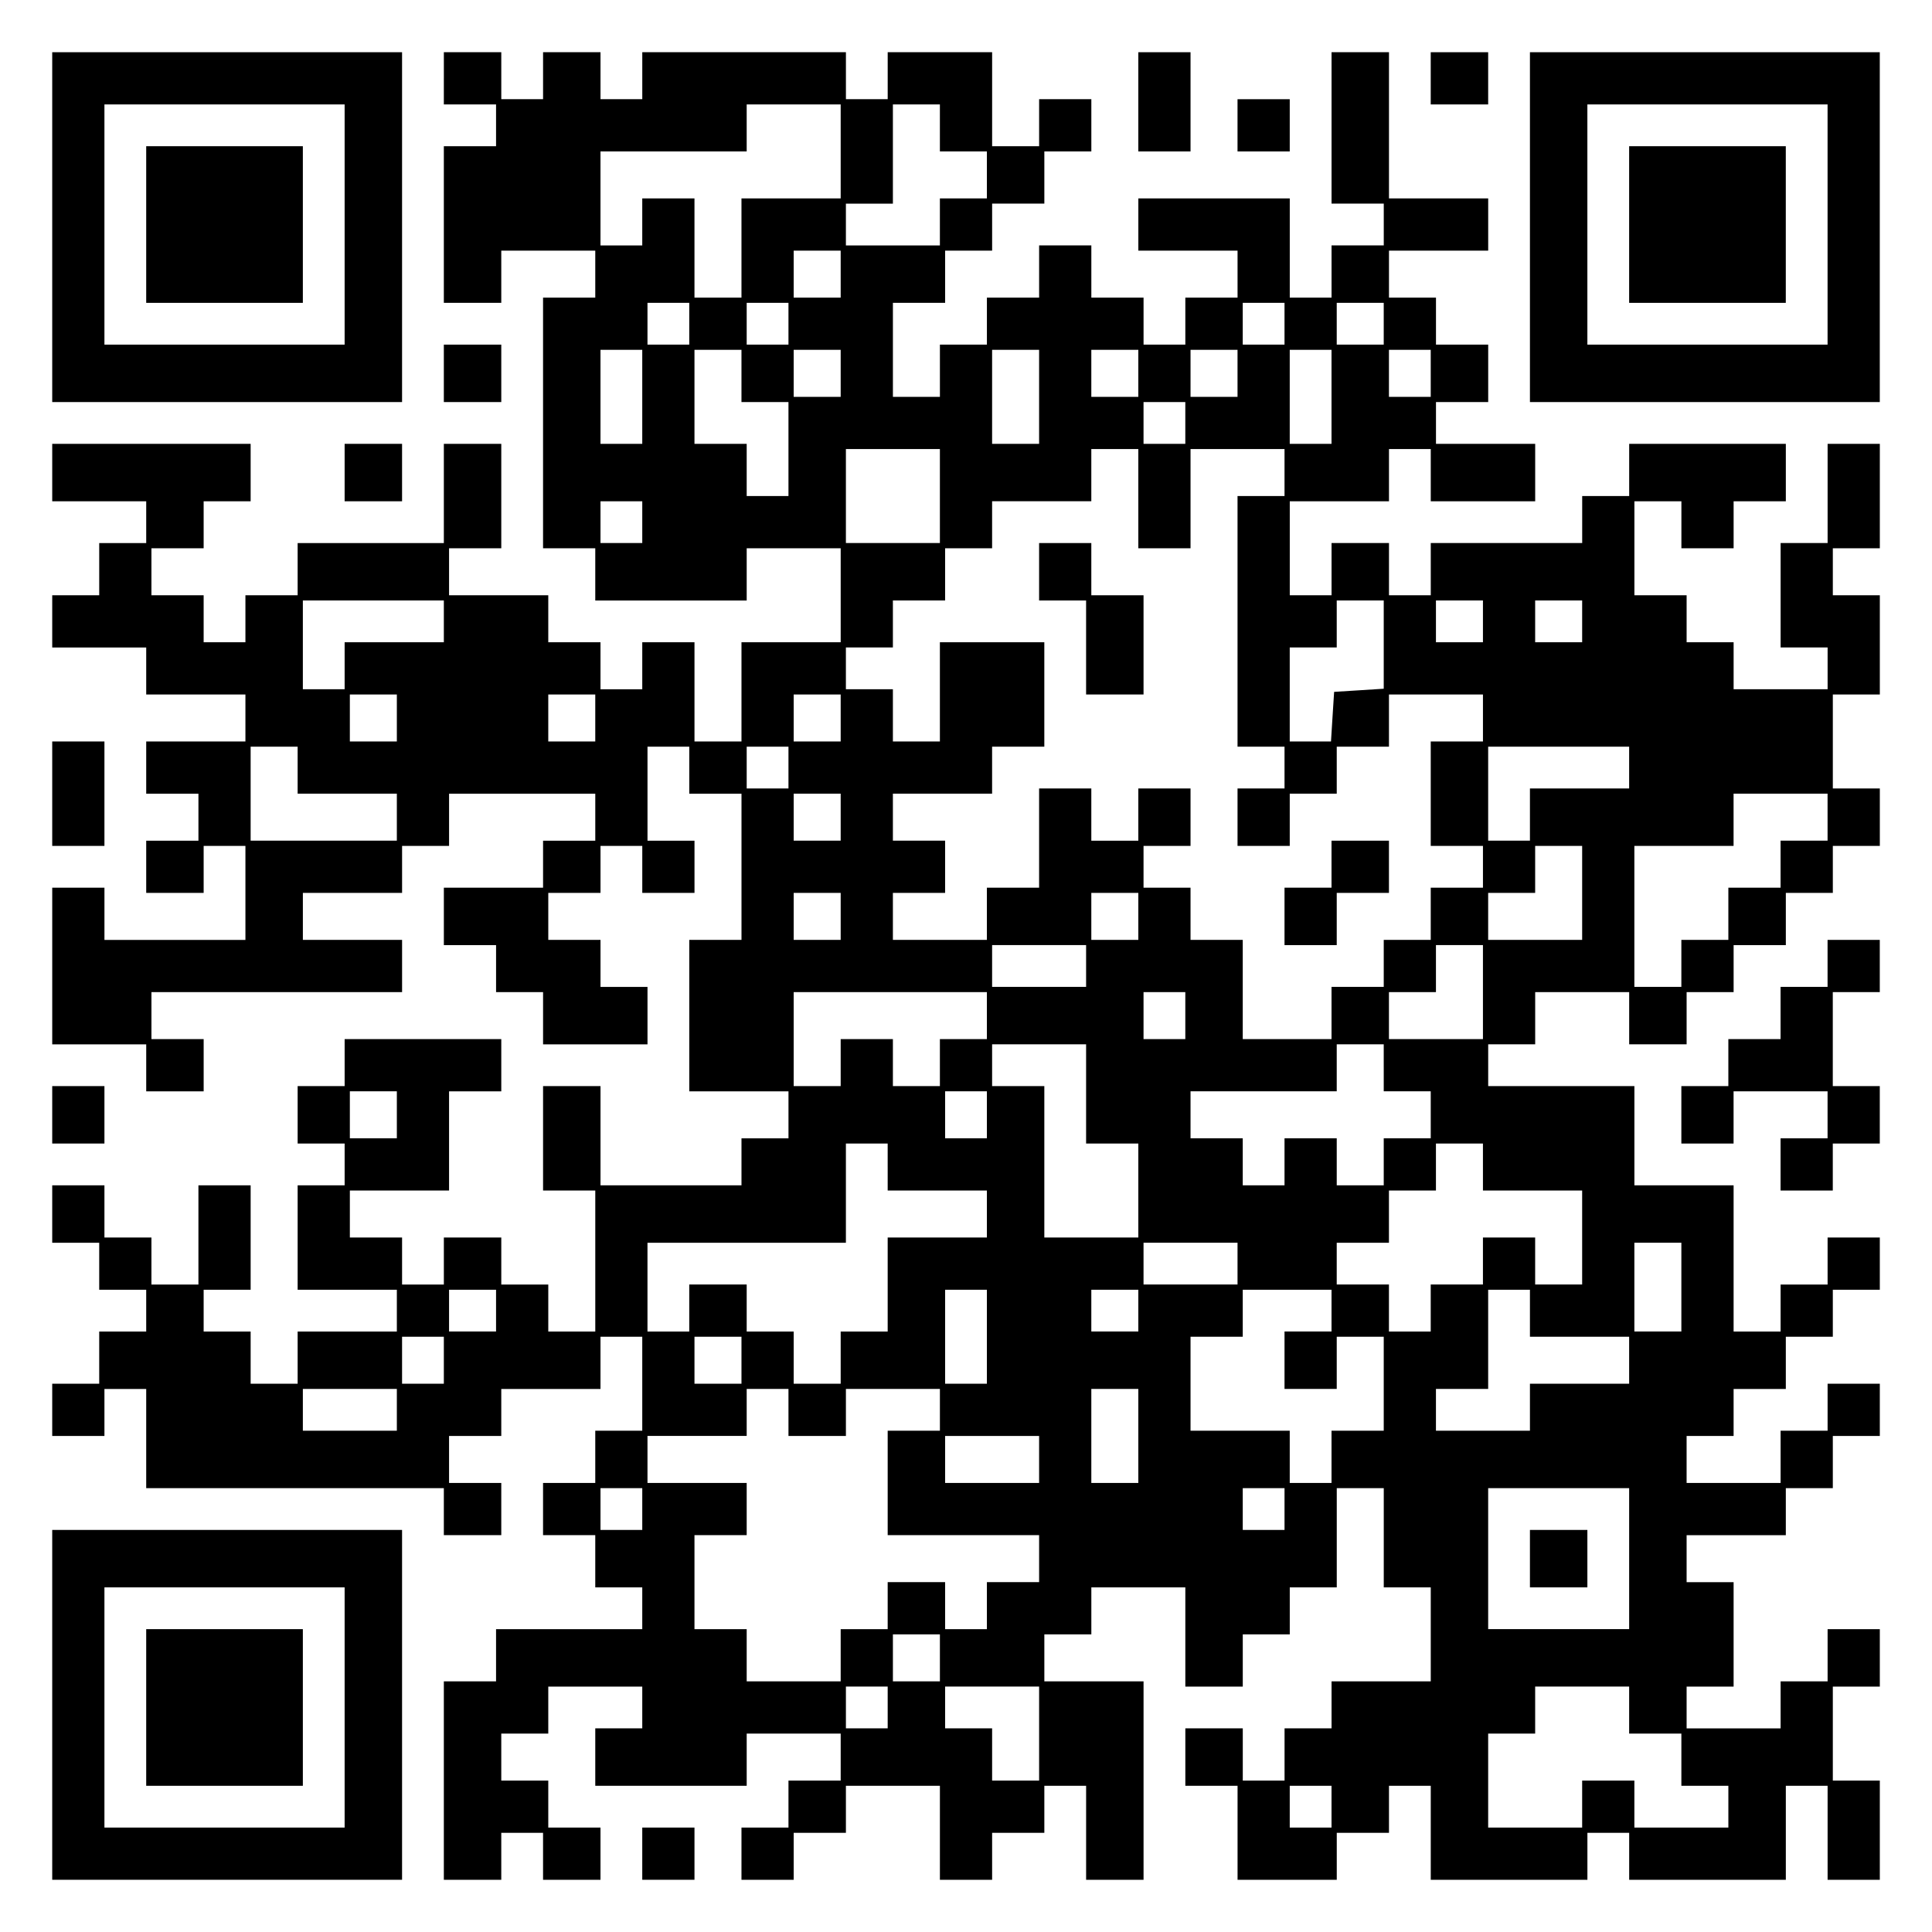 <?xml version="1.0" encoding="UTF-8" standalone="yes"?>
<svg version="1.0" xmlns="http://www.w3.org/2000/svg" width="100mm" height="100mm" viewBox="0 0 370 370" preserveAspectRatio="xMidYMid meet">
  <g transform="translate(0,370) scale(0.1,-0.1)" fill="#000000" stroke="none">
    <path d="M100 3265 l0 -335 335 0 335 0 0 335 0 335 -335 0 -335 0 0 -335z
m560 5 l0 -230 -230 0 -230 0 0 230 0 230 230 0 230 0 0 -230z"/>
    <path d="M280 3270 l0 -150 150 0 150 0 0 150 0 150 -150 0 -150 0 0 -150z"/>
    <path d="M850 3550 l0 -50 50 0 50 0 0 -40 0 -40 -50 0 -50 0 0 -150 0 -150
55 0 55 0 0 50 0 50 90 0 90 0 0 -45 0 -45 -50 0 -50 0 0 -240 0 -240 50 0 50
0 0 -50 0 -50 145 0 145 0 0 50 0 50 90 0 90 0 0 -90 0 -90 -95 0 -95 0 0 -95
0 -95 -45 0 -45 0 0 95 0 95 -50 0 -50 0 0 -45 0 -45 -40 0 -40 0 0 45 0 45
-50 0 -50 0 0 45 0 45 -95 0 -95 0 0 45 0 45 50 0 50 0 0 100 0 100 -55 0 -55
0 0 -95 0 -95 -140 0 -140 0 0 -50 0 -50 -50 0 -50 0 0 -45 0 -45 -40 0 -40 0
0 45 0 45 -50 0 -50 0 0 45 0 45 50 0 50 0 0 45 0 45 45 0 45 0 0 55 0 55
-190 0 -190 0 0 -55 0 -55 90 0 90 0 0 -40 0 -40 -45 0 -45 0 0 -50 0 -50 -45
0 -45 0 0 -50 0 -50 90 0 90 0 0 -45 0 -45 95 0 95 0 0 -45 0 -45 -95 0 -95 0
0 -50 0 -50 50 0 50 0 0 -45 0 -45 -50 0 -50 0 0 -50 0 -50 55 0 55 0 0 45 0
45 40 0 40 0 0 -90 0 -90 -135 0 -135 0 0 50 0 50 -50 0 -50 0 0 -150 0 -150
90 0 90 0 0 -45 0 -45 55 0 55 0 0 50 0 50 -50 0 -50 0 0 45 0 45 240 0 240 0
0 50 0 50 -95 0 -95 0 0 45 0 45 95 0 95 0 0 45 0 45 45 0 45 0 0 50 0 50 140
0 140 0 0 -45 0 -45 -50 0 -50 0 0 -45 0 -45 -95 0 -95 0 0 -55 0 -55 50 0 50
0 0 -45 0 -45 45 0 45 0 0 -50 0 -50 100 0 100 0 0 55 0 55 -45 0 -45 0 0 45
0 45 -50 0 -50 0 0 45 0 45 50 0 50 0 0 45 0 45 40 0 40 0 0 -45 0 -45 50 0
50 0 0 50 0 50 -45 0 -45 0 0 90 0 90 40 0 40 0 0 -45 0 -45 50 0 50 0 0 -140
0 -140 -50 0 -50 0 0 -145 0 -145 95 0 95 0 0 -45 0 -45 -45 0 -45 0 0 -45 0
-45 -135 0 -135 0 0 95 0 95 -55 0 -55 0 0 -100 0 -100 50 0 50 0 0 -135 0
-135 -45 0 -45 0 0 45 0 45 -45 0 -45 0 0 45 0 45 -55 0 -55 0 0 -45 0 -45
-40 0 -40 0 0 45 0 45 -50 0 -50 0 0 45 0 45 95 0 95 0 0 95 0 95 50 0 50 0 0
50 0 50 -150 0 -150 0 0 -45 0 -45 -45 0 -45 0 0 -55 0 -55 45 0 45 0 0 -40 0
-40 -45 0 -45 0 0 -100 0 -100 95 0 95 0 0 -40 0 -40 -95 0 -95 0 0 -50 0 -50
-45 0 -45 0 0 50 0 50 -45 0 -45 0 0 40 0 40 45 0 45 0 0 100 0 100 -50 0 -50
0 0 -95 0 -95 -45 0 -45 0 0 45 0 45 -45 0 -45 0 0 50 0 50 -50 0 -50 0 0 -55
0 -55 45 0 45 0 0 -45 0 -45 45 0 45 0 0 -40 0 -40 -45 0 -45 0 0 -50 0 -50
-45 0 -45 0 0 -50 0 -50 50 0 50 0 0 45 0 45 40 0 40 0 0 -95 0 -95 285 0 285
0 0 -45 0 -45 55 0 55 0 0 50 0 50 -50 0 -50 0 0 45 0 45 50 0 50 0 0 45 0 45
95 0 95 0 0 50 0 50 40 0 40 0 0 -90 0 -90 -45 0 -45 0 0 -50 0 -50 -50 0 -50
0 0 -50 0 -50 50 0 50 0 0 -50 0 -50 45 0 45 0 0 -40 0 -40 -140 0 -140 0 0
-50 0 -50 -50 0 -50 0 0 -190 0 -190 55 0 55 0 0 45 0 45 40 0 40 0 0 -45 0
-45 55 0 55 0 0 50 0 50 -50 0 -50 0 0 45 0 45 -45 0 -45 0 0 45 0 45 45 0 45
0 0 45 0 45 90 0 90 0 0 -40 0 -40 -45 0 -45 0 0 -55 0 -55 145 0 145 0 0 50
0 50 90 0 90 0 0 -45 0 -45 -50 0 -50 0 0 -45 0 -45 -45 0 -45 0 0 -50 0 -50
50 0 50 0 0 45 0 45 50 0 50 0 0 45 0 45 90 0 90 0 0 -90 0 -90 50 0 50 0 0
45 0 45 50 0 50 0 0 45 0 45 40 0 40 0 0 -90 0 -90 55 0 55 0 0 190 0 190 -95
0 -95 0 0 45 0 45 45 0 45 0 0 45 0 45 90 0 90 0 0 -95 0 -95 55 0 55 0 0 50
0 50 45 0 45 0 0 45 0 45 45 0 45 0 0 95 0 95 45 0 45 0 0 -95 0 -95 45 0 45
0 0 -90 0 -90 -95 0 -95 0 0 -45 0 -45 -45 0 -45 0 0 -50 0 -50 -40 0 -40 0 0
50 0 50 -55 0 -55 0 0 -55 0 -55 50 0 50 0 0 -90 0 -90 95 0 95 0 0 45 0 45
50 0 50 0 0 45 0 45 40 0 40 0 0 -90 0 -90 150 0 150 0 0 45 0 45 40 0 40 0 0
-45 0 -45 150 0 150 0 0 90 0 90 40 0 40 0 0 -90 0 -90 50 0 50 0 0 95 0 95
-45 0 -45 0 0 90 0 90 45 0 45 0 0 55 0 55 -50 0 -50 0 0 -50 0 -50 -45 0 -45
0 0 -45 0 -45 -90 0 -90 0 0 40 0 40 45 0 45 0 0 100 0 100 -45 0 -45 0 0 45
0 45 95 0 95 0 0 45 0 45 45 0 45 0 0 50 0 50 45 0 45 0 0 50 0 50 -50 0 -50
0 0 -45 0 -45 -45 0 -45 0 0 -50 0 -50 -90 0 -90 0 0 45 0 45 45 0 45 0 0 45
0 45 50 0 50 0 0 50 0 50 45 0 45 0 0 45 0 45 45 0 45 0 0 50 0 50 -50 0 -50
0 0 -45 0 -45 -45 0 -45 0 0 -45 0 -45 -45 0 -45 0 0 140 0 140 -95 0 -95 0 0
95 0 95 -140 0 -140 0 0 40 0 40 45 0 45 0 0 50 0 50 90 0 90 0 0 -50 0 -50
55 0 55 0 0 50 0 50 45 0 45 0 0 45 0 45 50 0 50 0 0 50 0 50 45 0 45 0 0 45
0 45 45 0 45 0 0 55 0 55 -45 0 -45 0 0 90 0 90 45 0 45 0 0 95 0 95 -45 0
-45 0 0 45 0 45 45 0 45 0 0 100 0 100 -50 0 -50 0 0 -95 0 -95 -45 0 -45 0 0
-100 0 -100 45 0 45 0 0 -40 0 -40 -90 0 -90 0 0 45 0 45 -45 0 -45 0 0 45 0
45 -50 0 -50 0 0 90 0 90 45 0 45 0 0 -45 0 -45 50 0 50 0 0 45 0 45 50 0 50
0 0 55 0 55 -150 0 -150 0 0 -50 0 -50 -45 0 -45 0 0 -45 0 -45 -145 0 -145 0
0 -50 0 -50 -40 0 -40 0 0 50 0 50 -55 0 -55 0 0 -50 0 -50 -40 0 -40 0 0 90
0 90 95 0 95 0 0 50 0 50 40 0 40 0 0 -50 0 -50 100 0 100 0 0 55 0 55 -95 0
-95 0 0 40 0 40 50 0 50 0 0 55 0 55 -50 0 -50 0 0 45 0 45 -45 0 -45 0 0 45
0 45 95 0 95 0 0 50 0 50 -95 0 -95 0 0 140 0 140 -55 0 -55 0 0 -145 0 -145
50 0 50 0 0 -40 0 -40 -50 0 -50 0 0 -50 0 -50 -40 0 -40 0 0 95 0 95 -145 0
-145 0 0 -50 0 -50 95 0 95 0 0 -45 0 -45 -50 0 -50 0 0 -45 0 -45 -40 0 -40
0 0 45 0 45 -50 0 -50 0 0 50 0 50 -50 0 -50 0 0 -50 0 -50 -50 0 -50 0 0 -45
0 -45 -45 0 -45 0 0 -50 0 -50 -45 0 -45 0 0 90 0 90 50 0 50 0 0 50 0 50 45
0 45 0 0 45 0 45 50 0 50 0 0 50 0 50 45 0 45 0 0 50 0 50 -50 0 -50 0 0 -45
0 -45 -45 0 -45 0 0 90 0 90 -100 0 -100 0 0 -45 0 -45 -40 0 -40 0 0 45 0 45
-195 0 -195 0 0 -45 0 -45 -40 0 -40 0 0 45 0 45 -55 0 -55 0 0 -45 0 -45 -40
0 -40 0 0 45 0 45 -55 0 -55 0 0 -50z m760 -140 l0 -90 -95 0 -95 0 0 -95 0
-95 -45 0 -45 0 0 95 0 95 -50 0 -50 0 0 -45 0 -45 -40 0 -40 0 0 90 0 90 140
0 140 0 0 45 0 45 90 0 90 0 0 -90z m190 45 l0 -45 45 0 45 0 0 -45 0 -45 -45
0 -45 0 0 -45 0 -45 -90 0 -90 0 0 40 0 40 45 0 45 0 0 95 0 95 45 0 45 0 0
-45z m-190 -280 l0 -45 -45 0 -45 0 0 45 0 45 45 0 45 0 0 -45z m-290 -95 l0
-40 -40 0 -40 0 0 40 0 40 40 0 40 0 0 -40z m190 0 l0 -40 -40 0 -40 0 0 40 0
40 40 0 40 0 0 -40z m950 0 l0 -40 -40 0 -40 0 0 40 0 40 40 0 40 0 0 -40z
m190 0 l0 -40 -45 0 -45 0 0 40 0 40 45 0 45 0 0 -40z m-1420 -140 l0 -90 -40
0 -40 0 0 90 0 90 40 0 40 0 0 -90z m190 40 l0 -50 45 0 45 0 0 -90 0 -90 -40
0 -40 0 0 50 0 50 -50 0 -50 0 0 90 0 90 45 0 45 0 0 -50z m190 5 l0 -45 -45
0 -45 0 0 45 0 45 45 0 45 0 0 -45z m380 -45 l0 -90 -45 0 -45 0 0 90 0 90 45
0 45 0 0 -90z m190 45 l0 -45 -45 0 -45 0 0 45 0 45 45 0 45 0 0 -45z m190 0
l0 -45 -45 0 -45 0 0 45 0 45 45 0 45 0 0 -45z m180 -45 l0 -90 -40 0 -40 0 0
90 0 90 40 0 40 0 0 -90z m190 45 l0 -45 -40 0 -40 0 0 45 0 45 40 0 40 0 0
-45z m-470 -95 l0 -40 -40 0 -40 0 0 40 0 40 40 0 40 0 0 -40z m-470 -140 l0
-90 -90 0 -90 0 0 90 0 90 90 0 90 0 0 -90z m380 -5 l0 -95 50 0 50 0 0 95 0
95 90 0 90 0 0 -45 0 -45 -45 0 -45 0 0 -240 0 -240 45 0 45 0 0 -40 0 -40
-45 0 -45 0 0 -55 0 -55 50 0 50 0 0 50 0 50 45 0 45 0 0 45 0 45 50 0 50 0 0
50 0 50 90 0 90 0 0 -45 0 -45 -50 0 -50 0 0 -100 0 -100 50 0 50 0 0 -40 0
-40 -50 0 -50 0 0 -50 0 -50 -45 0 -45 0 0 -45 0 -45 -50 0 -50 0 0 -50 0 -50
-85 0 -85 0 0 95 0 95 -50 0 -50 0 0 50 0 50 -45 0 -45 0 0 40 0 40 45 0 45 0
0 55 0 55 -50 0 -50 0 0 -50 0 -50 -45 0 -45 0 0 50 0 50 -50 0 -50 0 0 -95 0
-95 -50 0 -50 0 0 -50 0 -50 -90 0 -90 0 0 45 0 45 50 0 50 0 0 50 0 50 -50 0
-50 0 0 45 0 45 95 0 95 0 0 45 0 45 50 0 50 0 0 100 0 100 -100 0 -100 0 0
-95 0 -95 -45 0 -45 0 0 50 0 50 -45 0 -45 0 0 40 0 40 45 0 45 0 0 45 0 45
50 0 50 0 0 50 0 50 45 0 45 0 0 45 0 45 95 0 95 0 0 50 0 50 45 0 45 0 0 -95z
m-950 -45 l0 -40 -40 0 -40 0 0 40 0 40 40 0 40 0 0 -40z m-380 -190 l0 -40
-95 0 -95 0 0 -45 0 -45 -40 0 -40 0 0 85 0 85 135 0 135 0 0 -40z m1800 -44
l0 -85 -47 -3 -48 -3 -3 -47 -3 -48 -40 0 -39 0 0 90 0 90 45 0 45 0 0 45 0
45 45 0 45 0 0 -84z m190 44 l0 -40 -45 0 -45 0 0 40 0 40 45 0 45 0 0 -40z
m190 0 l0 -40 -45 0 -45 0 0 40 0 40 45 0 45 0 0 -40z m-2270 -185 l0 -45 -45
0 -45 0 0 45 0 45 45 0 45 0 0 -45z m380 0 l0 -45 -45 0 -45 0 0 45 0 45 45 0
45 0 0 -45z m470 0 l0 -45 -45 0 -45 0 0 45 0 45 45 0 45 0 0 -45z m-1040
-100 l0 -45 95 0 95 0 0 -45 0 -45 -140 0 -140 0 0 90 0 90 45 0 45 0 0 -45z
m940 5 l0 -40 -40 0 -40 0 0 40 0 40 40 0 40 0 0 -40z m1610 0 l0 -40 -95 0
-95 0 0 -50 0 -50 -40 0 -40 0 0 90 0 90 135 0 135 0 0 -40z m-1510 -95 l0
-45 -45 0 -45 0 0 45 0 45 45 0 45 0 0 -45z m1890 0 l0 -45 -45 0 -45 0 0 -45
0 -45 -50 0 -50 0 0 -50 0 -50 -45 0 -45 0 0 -45 0 -45 -45 0 -45 0 0 135 0
135 95 0 95 0 0 50 0 50 90 0 90 0 0 -45z m-470 -145 l0 -90 -90 0 -90 0 0 45
0 45 45 0 45 0 0 45 0 45 45 0 45 0 0 -90z m-1420 -45 l0 -45 -45 0 -45 0 0
45 0 45 45 0 45 0 0 -45z m570 0 l0 -45 -45 0 -45 0 0 45 0 45 45 0 45 0 0
-45z m-100 -95 l0 -40 -90 0 -90 0 0 40 0 40 90 0 90 0 0 -40z m760 -50 l0
-90 -90 0 -90 0 0 45 0 45 45 0 45 0 0 45 0 45 45 0 45 0 0 -90z m-950 -45 l0
-45 -45 0 -45 0 0 -45 0 -45 -45 0 -45 0 0 45 0 45 -50 0 -50 0 0 -45 0 -45
-45 0 -45 0 0 90 0 90 185 0 185 0 0 -45z m380 0 l0 -45 -40 0 -40 0 0 45 0
45 40 0 40 0 0 -45z m-190 -150 l0 -95 50 0 50 0 0 -90 0 -90 -90 0 -90 0 0
145 0 145 -50 0 -50 0 0 40 0 40 90 0 90 0 0 -95z m570 50 l0 -45 45 0 45 0 0
-45 0 -45 -45 0 -45 0 0 -45 0 -45 -45 0 -45 0 0 45 0 45 -50 0 -50 0 0 -45 0
-45 -40 0 -40 0 0 45 0 45 -50 0 -50 0 0 45 0 45 140 0 140 0 0 45 0 45 45 0
45 0 0 -45z m-1890 -90 l0 -45 -45 0 -45 0 0 45 0 45 45 0 45 0 0 -45z m1130
0 l0 -45 -40 0 -40 0 0 45 0 45 40 0 40 0 0 -45z m-190 -100 l0 -45 95 0 95 0
0 -45 0 -45 -95 0 -95 0 0 -90 0 -90 -45 0 -45 0 0 -50 0 -50 -45 0 -45 0 0
50 0 50 -45 0 -45 0 0 45 0 45 -55 0 -55 0 0 -45 0 -45 -40 0 -40 0 0 85 0 85
190 0 190 0 0 95 0 95 40 0 40 0 0 -45z m1140 0 l0 -45 95 0 95 0 0 -90 0 -90
-45 0 -45 0 0 45 0 45 -50 0 -50 0 0 -45 0 -45 -50 0 -50 0 0 -45 0 -45 -40 0
-40 0 0 45 0 45 -50 0 -50 0 0 40 0 40 50 0 50 0 0 50 0 50 45 0 45 0 0 45 0
45 45 0 45 0 0 -45z m-470 -185 l0 -40 -90 0 -90 0 0 40 0 40 90 0 90 0 0 -40z
m850 -45 l0 -85 -45 0 -45 0 0 85 0 85 45 0 45 0 0 -85z m-2270 -45 l0 -40
-45 0 -45 0 0 40 0 40 45 0 45 0 0 -40z m940 -50 l0 -90 -40 0 -40 0 0 90 0
90 40 0 40 0 0 -90z m290 50 l0 -40 -45 0 -45 0 0 40 0 40 45 0 45 0 0 -40z
m370 0 l0 -40 -45 0 -45 0 0 -55 0 -55 50 0 50 0 0 50 0 50 45 0 45 0 0 -90 0
-90 -50 0 -50 0 0 -50 0 -50 -40 0 -40 0 0 50 0 50 -95 0 -95 0 0 90 0 90 50
0 50 0 0 45 0 45 85 0 85 0 0 -40z m380 -5 l0 -45 95 0 95 0 0 -45 0 -45 -95
0 -95 0 0 -45 0 -45 -90 0 -90 0 0 40 0 40 50 0 50 0 0 95 0 95 40 0 40 0 0
-45z m-2080 -90 l0 -45 -40 0 -40 0 0 45 0 45 40 0 40 0 0 -45z m570 0 l0 -45
-45 0 -45 0 0 45 0 45 45 0 45 0 0 -45z m-660 -95 l0 -40 -90 0 -90 0 0 40 0
40 90 0 90 0 0 -40z m750 -5 l0 -45 55 0 55 0 0 45 0 45 90 0 90 0 0 -40 0
-40 -50 0 -50 0 0 -100 0 -100 145 0 145 0 0 -45 0 -45 -50 0 -50 0 0 -45 0
-45 -40 0 -40 0 0 45 0 45 -55 0 -55 0 0 -45 0 -45 -45 0 -45 0 0 -50 0 -50
-90 0 -90 0 0 50 0 50 -50 0 -50 0 0 90 0 90 50 0 50 0 0 50 0 50 -95 0 -95 0
0 45 0 45 95 0 95 0 0 45 0 45 40 0 40 0 0 -45z m670 -45 l0 -90 -45 0 -45 0
0 90 0 90 45 0 45 0 0 -90z m-190 -45 l0 -45 -90 0 -90 0 0 45 0 45 90 0 90 0
0 -45z m-760 -95 l0 -40 -40 0 -40 0 0 40 0 40 40 0 40 0 0 -40z m1230 0 l0
-40 -40 0 -40 0 0 40 0 40 40 0 40 0 0 -40z m660 -95 l0 -135 -135 0 -135 0 0
135 0 135 135 0 135 0 0 -135z m-1320 -190 l0 -45 -45 0 -45 0 0 45 0 45 45 0
45 0 0 -45z m-100 -95 l0 -40 -40 0 -40 0 0 40 0 40 40 0 40 0 0 -40z m290
-50 l0 -90 -45 0 -45 0 0 50 0 50 -45 0 -45 0 0 40 0 40 90 0 90 0 0 -90z
m1130 45 l0 -45 50 0 50 0 0 -50 0 -50 45 0 45 0 0 -40 0 -40 -90 0 -90 0 0
45 0 45 -50 0 -50 0 0 -45 0 -45 -90 0 -90 0 0 90 0 90 45 0 45 0 0 45 0 45
90 0 90 0 0 -45z m-570 -185 l0 -40 -40 0 -40 0 0 40 0 40 40 0 40 0 0 -40z"/>
    <path d="M1990 2605 l0 -55 45 0 45 0 0 -90 0 -90 55 0 55 0 0 95 0 95 -50 0
-50 0 0 50 0 50 -50 0 -50 0 0 -55z"/>
    <path d="M2550 2045 l0 -45 -45 0 -45 0 0 -55 0 -55 50 0 50 0 0 50 0 50 50 0
50 0 0 50 0 50 -55 0 -55 0 0 -45z"/>
    <path d="M2930 715 l0 -55 55 0 55 0 0 55 0 55 -55 0 -55 0 0 -55z"/>
    <path d="M2180 3505 l0 -95 50 0 50 0 0 95 0 95 -50 0 -50 0 0 -95z"/>
    <path d="M2740 3550 l0 -50 55 0 55 0 0 50 0 50 -55 0 -55 0 0 -50z"/>
    <path d="M2930 3265 l0 -335 335 0 335 0 0 335 0 335 -335 0 -335 0 0 -335z
m570 5 l0 -230 -230 0 -230 0 0 230 0 230 230 0 230 0 0 -230z"/>
    <path d="M3120 3270 l0 -150 150 0 150 0 0 150 0 150 -150 0 -150 0 0 -150z"/>
    <path d="M2370 3460 l0 -50 50 0 50 0 0 50 0 50 -50 0 -50 0 0 -50z"/>
    <path d="M850 2985 l0 -55 55 0 55 0 0 55 0 55 -55 0 -55 0 0 -55z"/>
    <path d="M660 2795 l0 -55 55 0 55 0 0 55 0 55 -55 0 -55 0 0 -55z"/>
    <path d="M100 2180 l0 -100 50 0 50 0 0 100 0 100 -50 0 -50 0 0 -100z"/>
    <path d="M3500 1855 l0 -45 -45 0 -45 0 0 -50 0 -50 -50 0 -50 0 0 -45 0 -45
-45 0 -45 0 0 -55 0 -55 50 0 50 0 0 50 0 50 90 0 90 0 0 -45 0 -45 -45 0 -45
0 0 -50 0 -50 50 0 50 0 0 45 0 45 45 0 45 0 0 55 0 55 -45 0 -45 0 0 90 0 90
45 0 45 0 0 50 0 50 -50 0 -50 0 0 -45z"/>
    <path d="M100 1565 l0 -55 50 0 50 0 0 55 0 55 -50 0 -50 0 0 -55z"/>
    <path d="M100 435 l0 -335 335 0 335 0 0 335 0 335 -335 0 -335 0 0 -335z
m560 -5 l0 -230 -230 0 -230 0 0 230 0 230 230 0 230 0 0 -230z"/>
    <path d="M280 430 l0 -150 150 0 150 0 0 150 0 150 -150 0 -150 0 0 -150z"/>
    <path d="M1230 150 l0 -50 50 0 50 0 0 50 0 50 -50 0 -50 0 0 -50z"/>
  </g>
</svg>